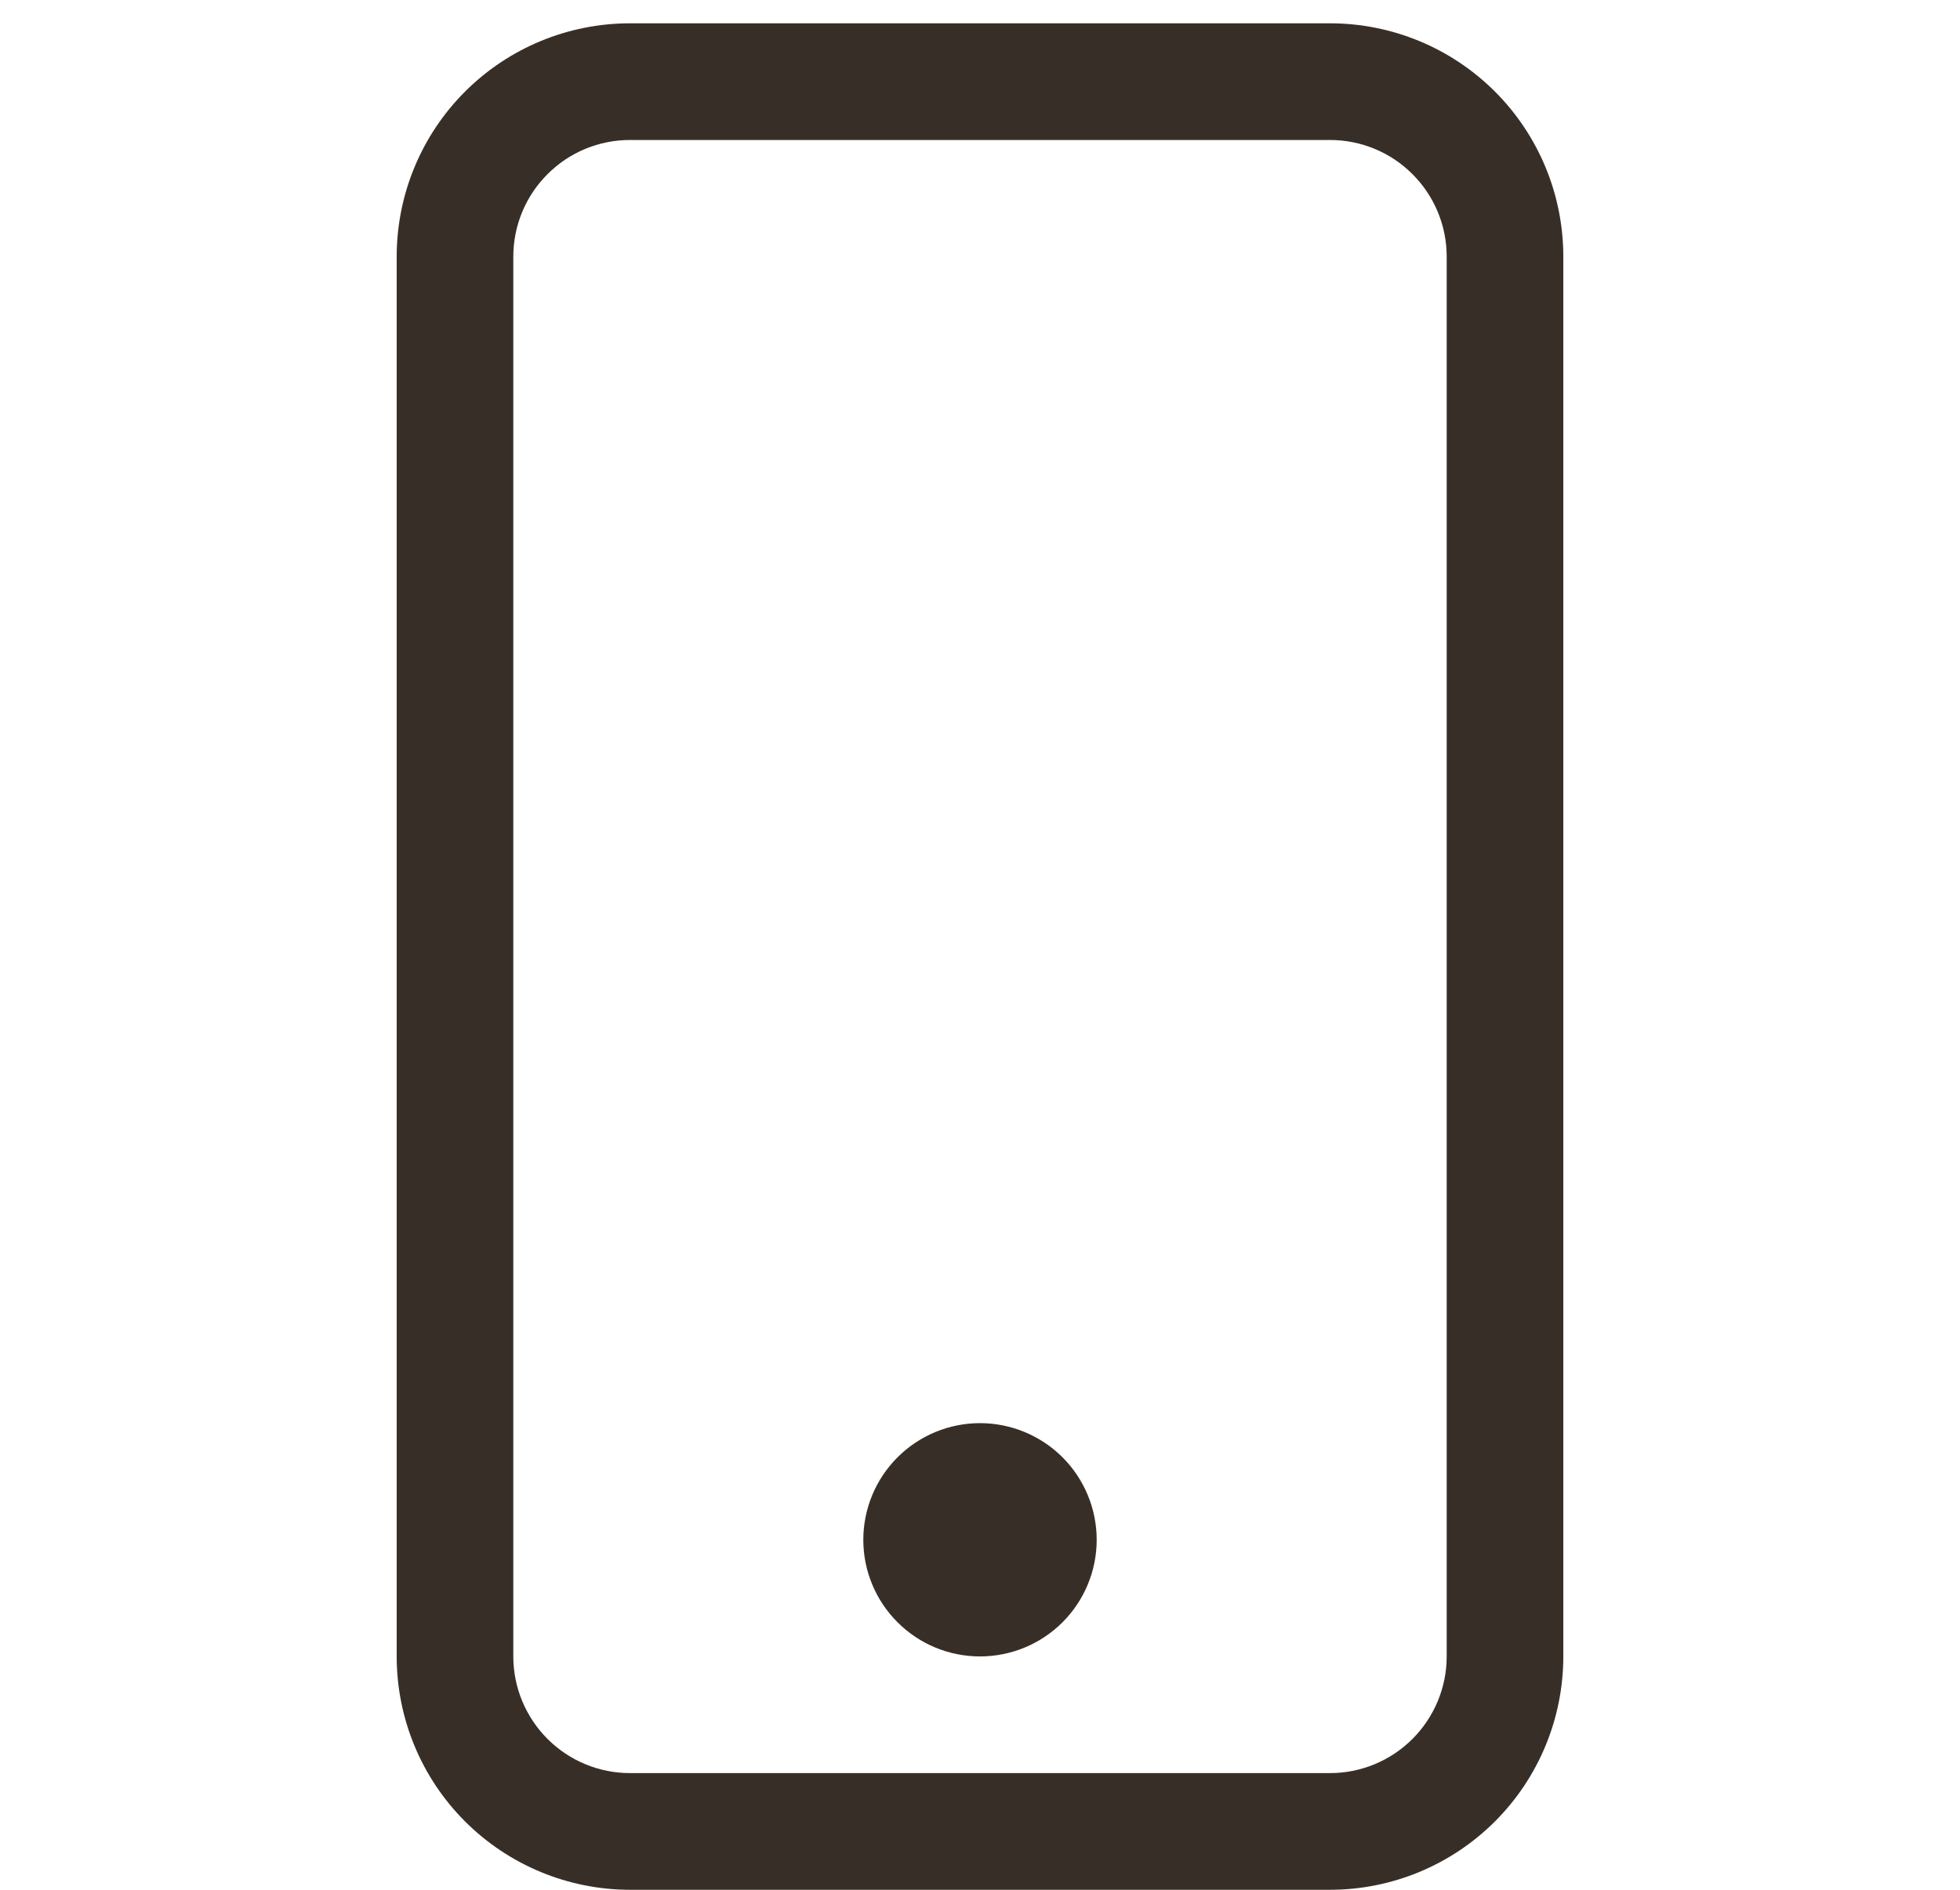 <svg width="28" height="27" viewBox="0 0 28 27" fill="none" xmlns="http://www.w3.org/2000/svg">
<g clip-path="url(#clip0_553_3767)">
<path d="M19 2C19.442 2 19.866 2.175 20.178 2.488C20.491 2.8 20.667 3.224 20.667 3.666V23.666C20.667 24.108 20.491 24.532 20.178 24.845C19.866 25.157 19.442 25.333 19 25.333H9C8.558 25.333 8.134 25.157 7.822 24.845C7.509 24.532 7.333 24.108 7.333 23.666V3.666C7.333 3.224 7.509 2.8 7.822 2.488C8.134 2.175 8.558 2 9 2H19ZM9 0.333C8.116 0.333 7.268 0.684 6.643 1.309C6.018 1.934 5.667 2.782 5.667 3.666V23.666C5.667 24.55 6.018 25.398 6.643 26.023C7.268 26.648 8.116 27 9 27H19C19.884 27 20.732 26.648 21.357 26.023C21.982 25.398 22.333 24.55 22.333 23.666V3.666C22.333 2.782 21.982 1.934 21.357 1.309C20.732 0.684 19.884 0.333 19 0.333L9 0.333Z" fill="#372F27"/>
<path d="M14 23.666C14.442 23.666 14.866 23.491 15.179 23.178C15.491 22.866 15.667 22.442 15.667 22C15.667 21.558 15.491 21.134 15.179 20.821C14.866 20.509 14.442 20.333 14 20.333C13.558 20.333 13.134 20.509 12.822 20.821C12.509 21.134 12.333 21.558 12.333 22C12.333 22.442 12.509 22.866 12.822 23.178C13.134 23.491 13.558 23.666 14 23.666Z" fill="#372F27"/>
</g>
<defs>
<clipPath id="clip0_553_3767">
<rect width="26.667" height="26.667" fill="white" transform="translate(0.667 0.333)"/>
</clipPath>
</defs>
</svg>
